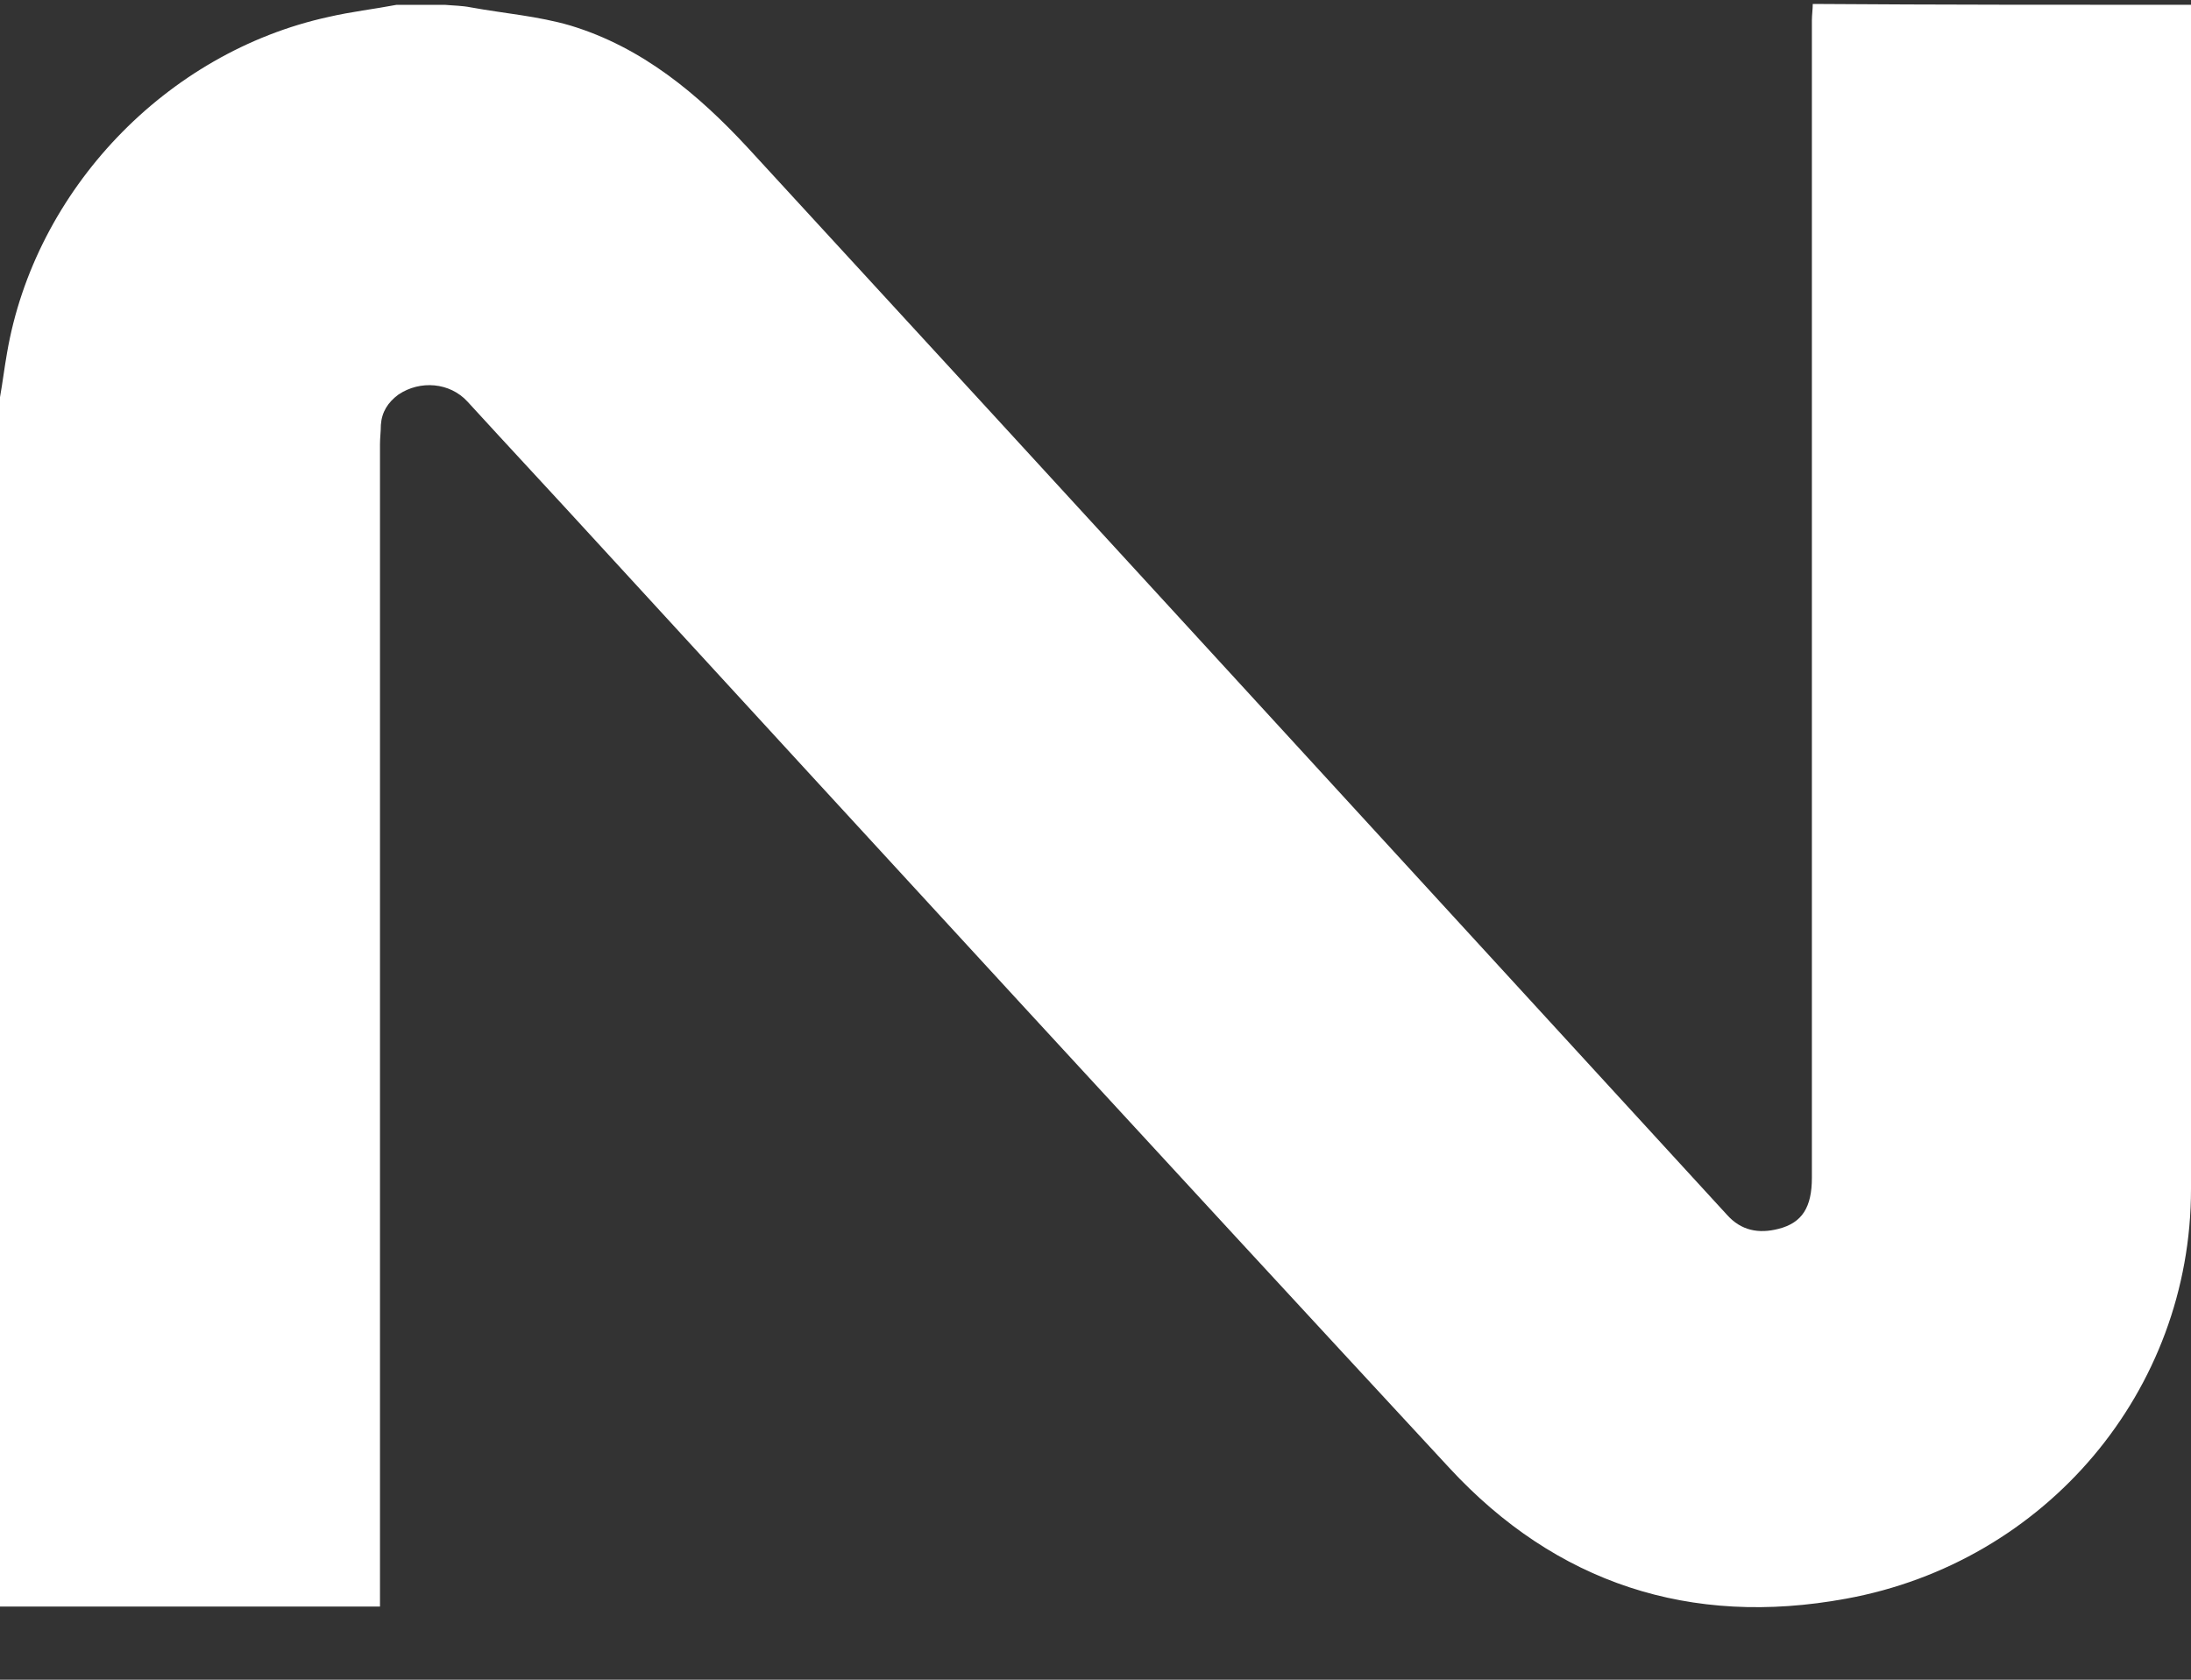 <svg width="30" height="23" viewBox="0 0 30 23" fill="none" xmlns="http://www.w3.org/2000/svg">
<rect x="0" y="0" width="30" height="23" fill="#333333" stroke="none"/>
<path d="M30 0.066C30 5.475 30 10.883 30 16.281C30 19.044 28.014 21.393 25.275 21.891C23.146 22.283 21.304 21.678 19.845 20.1C15.945 15.889 12.057 11.655 8.17 7.42C7.584 6.779 6.986 6.139 6.4 5.498C6.16 5.237 5.754 5.202 5.455 5.403C5.311 5.51 5.227 5.641 5.215 5.819C5.215 5.902 5.203 5.996 5.203 6.079C5.203 11.31 5.203 16.53 5.203 21.761C5.203 21.832 5.203 21.915 5.203 21.998C3.457 21.998 1.722 21.998 0 21.998C0 16.482 0 10.955 0 5.439C0.036 5.237 0.06 5.036 0.096 4.834C0.478 2.604 2.273 0.718 4.498 0.232C4.809 0.16 5.12 0.125 5.431 0.066C5.646 0.066 5.873 0.066 6.089 0.066C6.208 0.077 6.328 0.077 6.447 0.101C6.902 0.184 7.368 0.22 7.811 0.35C8.792 0.647 9.557 1.287 10.239 2.023C14.713 6.886 19.175 11.761 23.648 16.636C23.84 16.85 24.079 16.897 24.354 16.826C24.677 16.743 24.809 16.53 24.809 16.126C24.809 10.848 24.809 5.569 24.809 0.279C24.809 0.208 24.821 0.125 24.821 0.054C26.543 0.066 28.277 0.066 30 0.066Z" fill="white"/>
</svg>
